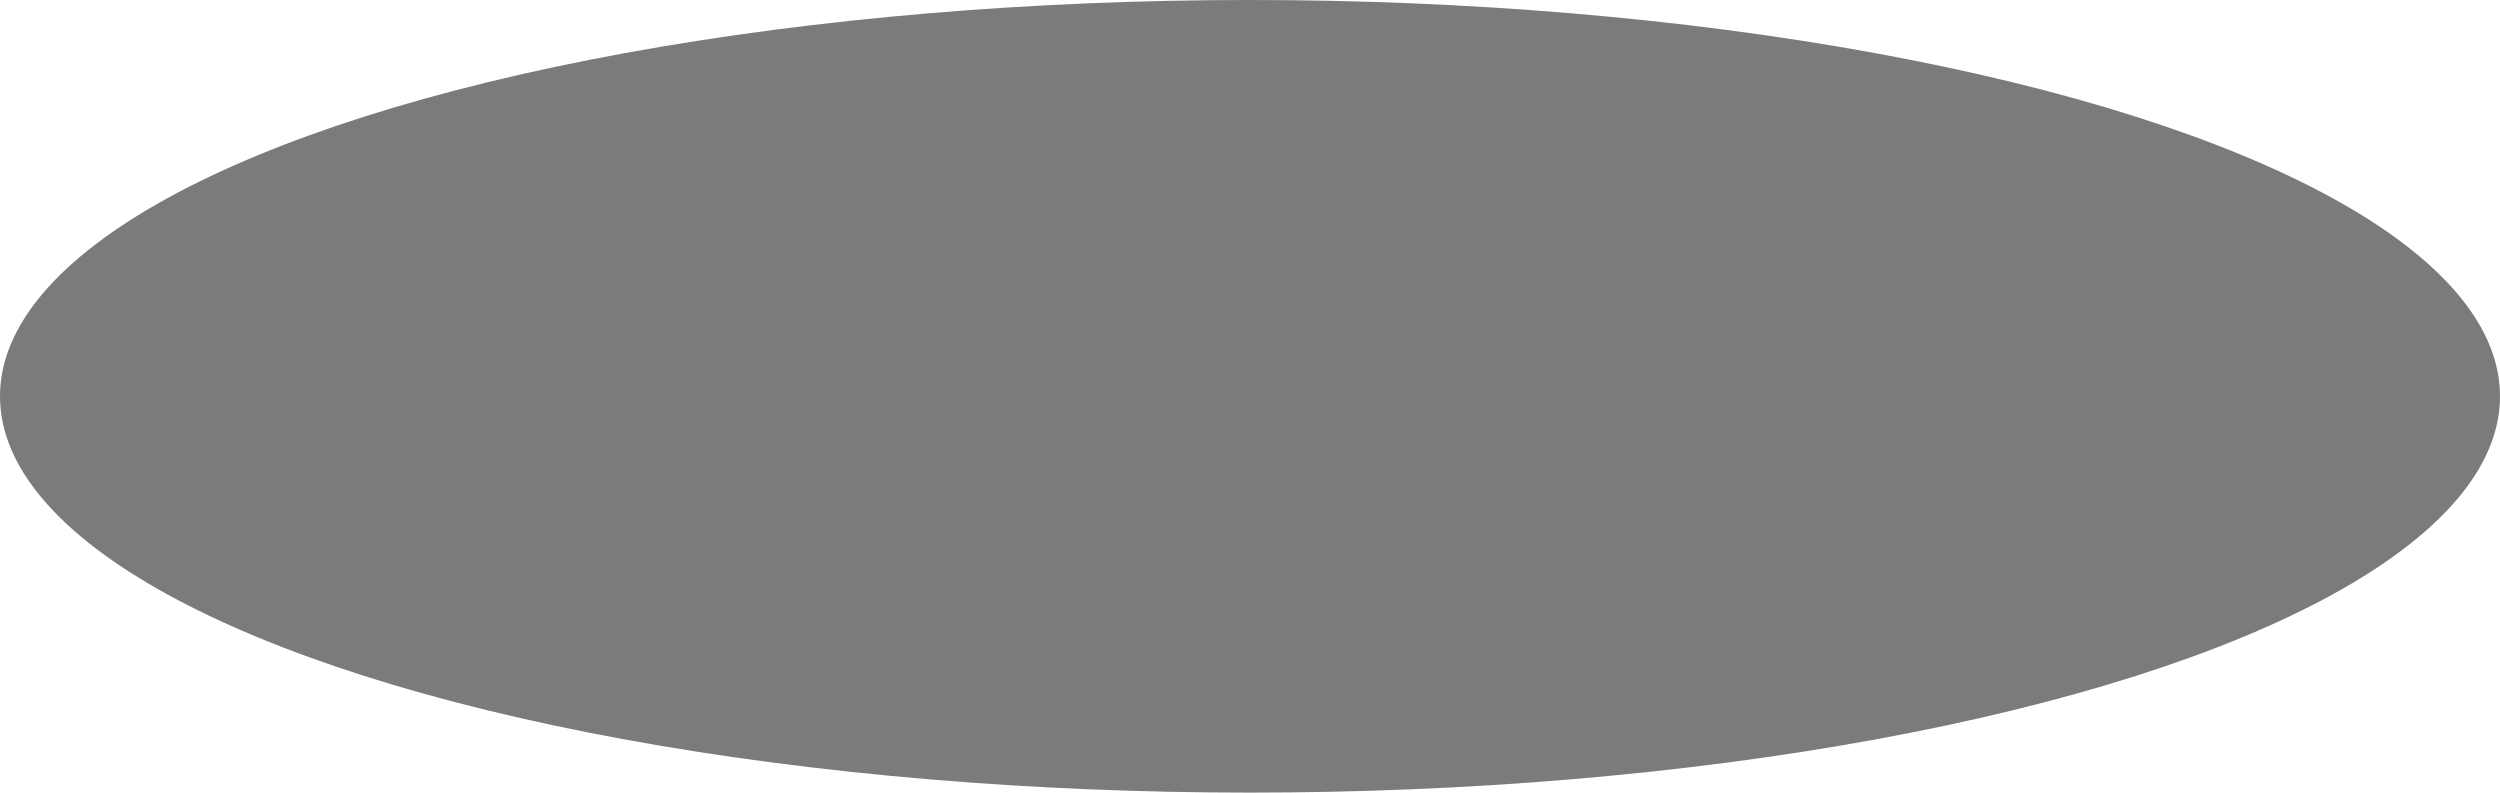 <?xml version="1.0" encoding="utf-8"?>
<!-- Generator: Adobe Illustrator 24.1.2, SVG Export Plug-In . SVG Version: 6.00 Build 0)  -->
<svg version="1.1" id="Layer_1" xmlns="http://www.w3.org/2000/svg" xmlns:xlink="http://www.w3.org/1999/xlink" x="0px" y="0px"
	 viewBox="0 0 151.4 48" style="enable-background:new 0 0 151.4 48;" xml:space="preserve">
<style type="text/css">
	.st0{opacity:0.59;fill:#231F20;enable-background:new    ;}
</style>
<ellipse class="st0" cx="75.7" cy="24" rx="75.7" ry="24"/>
</svg>

